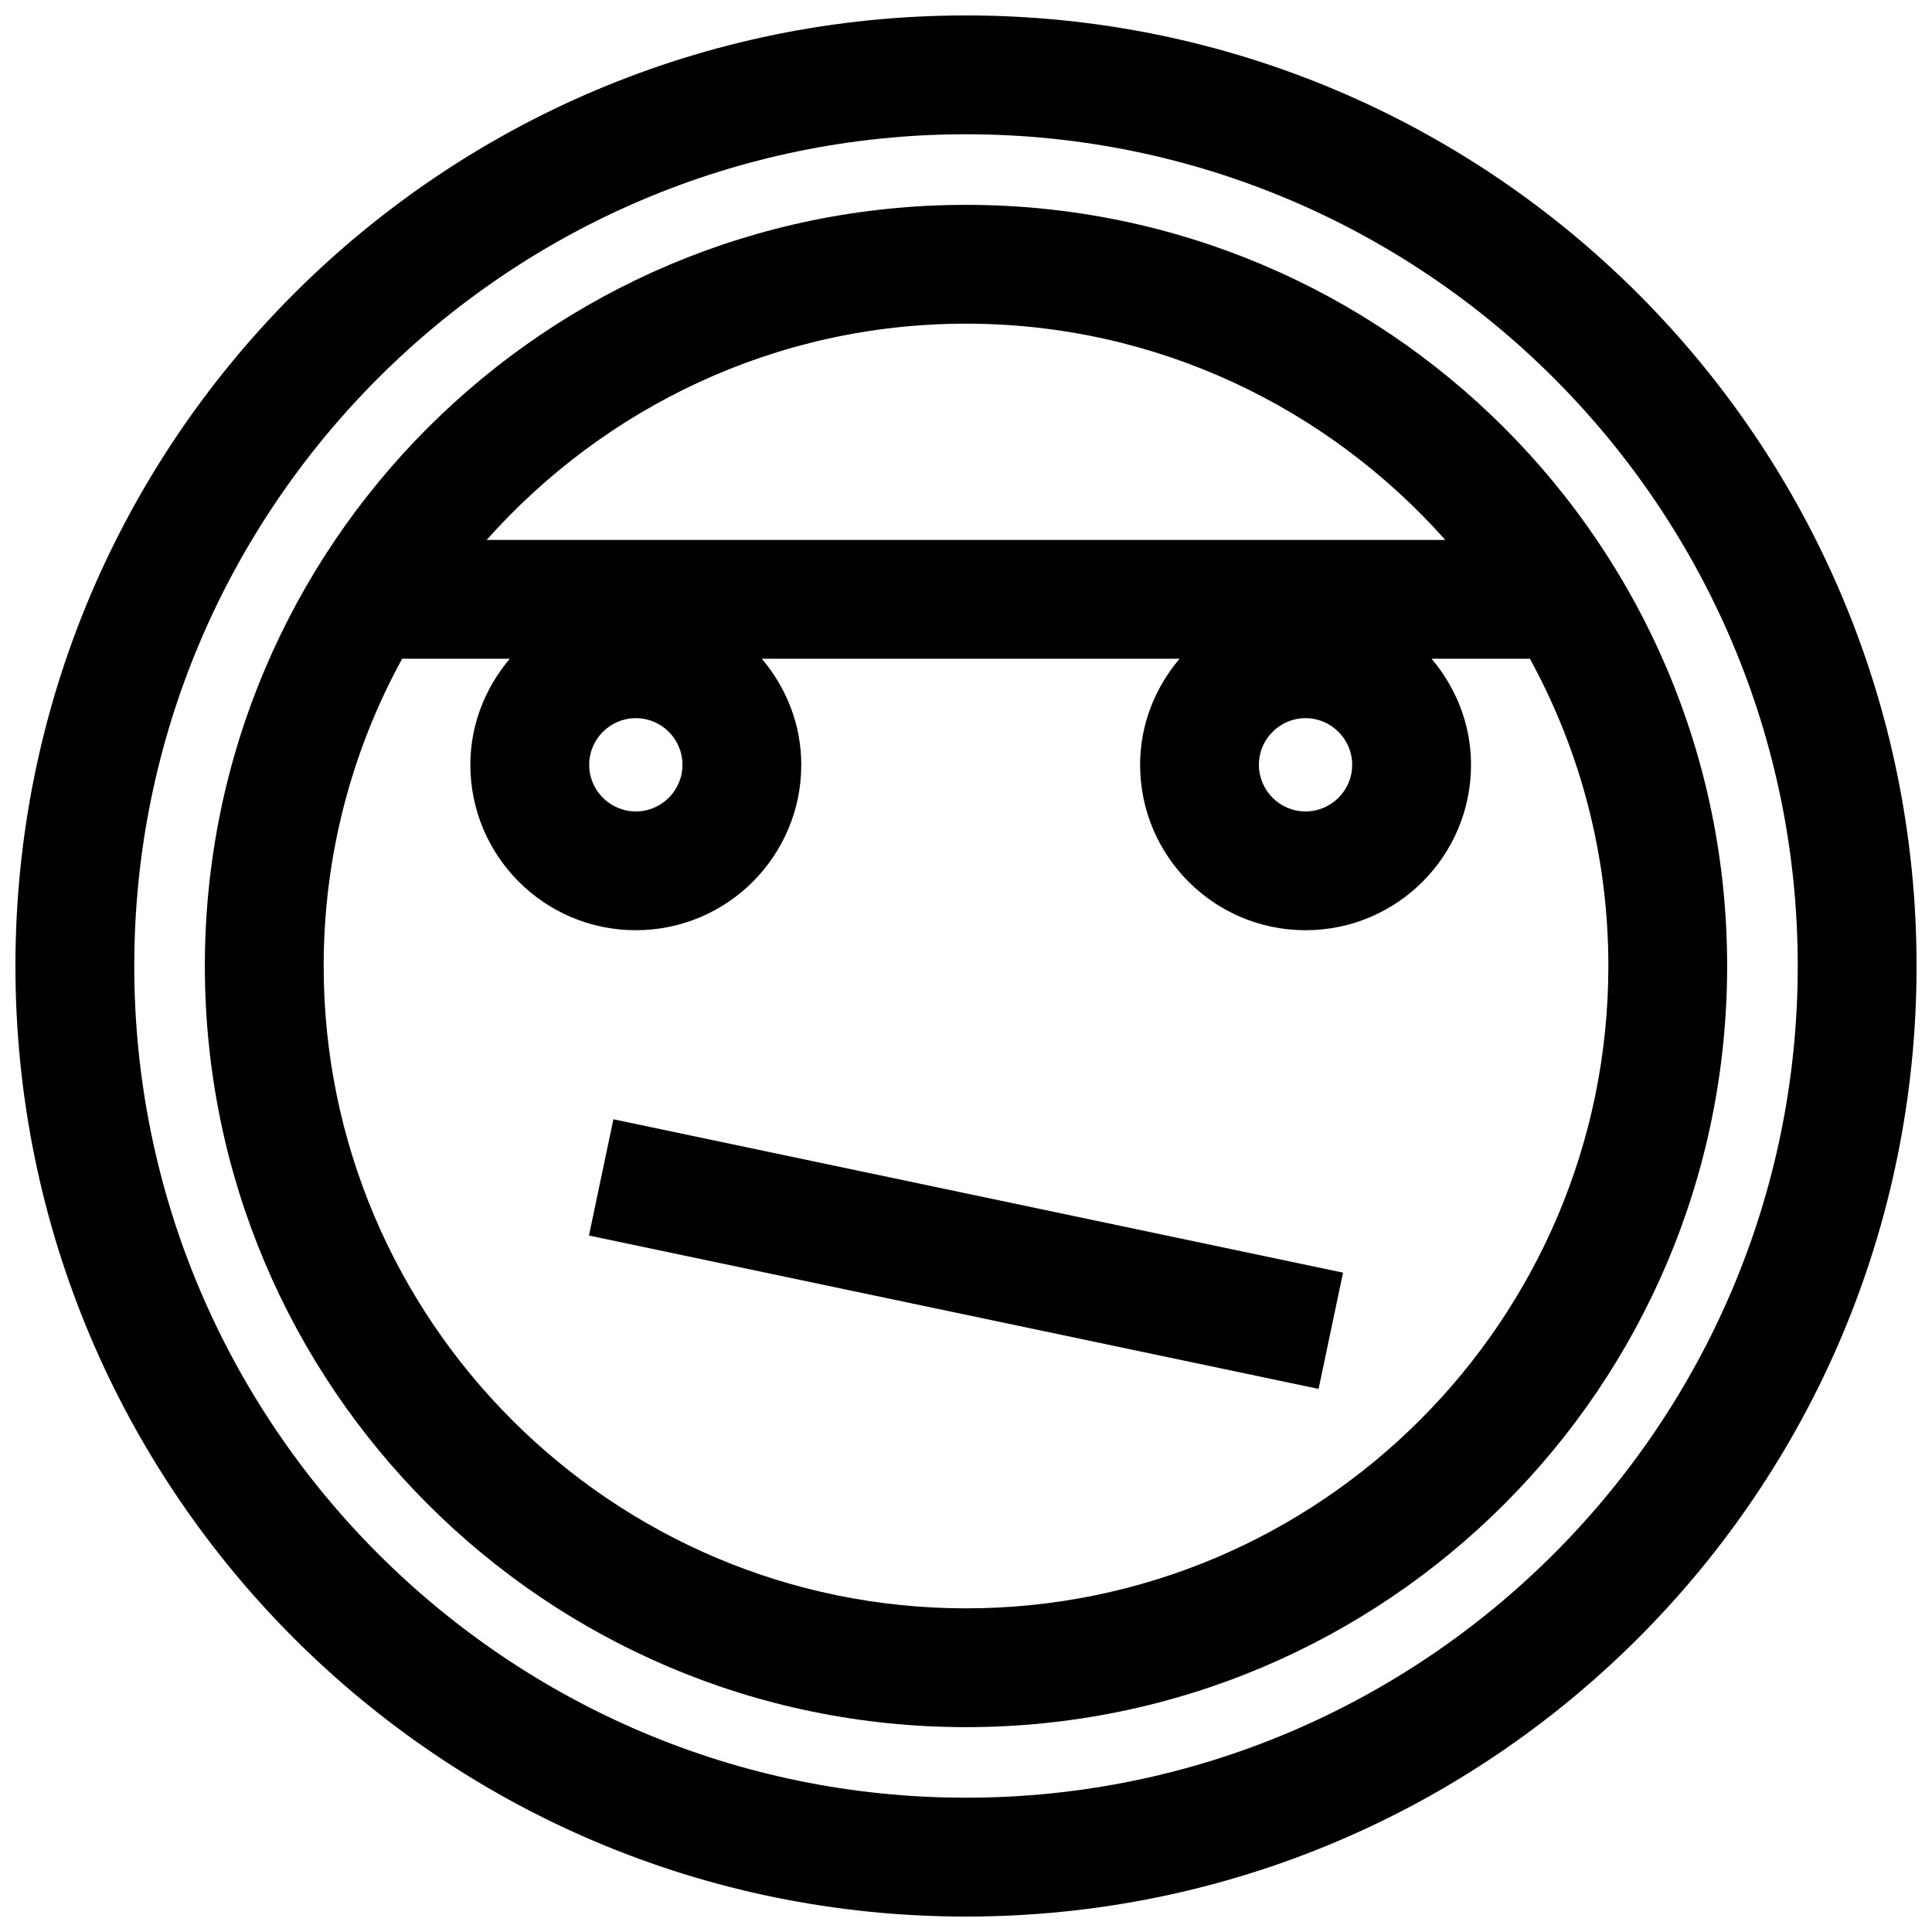 <?xml version="1.0" encoding="UTF-8"?>
<!-- Uploaded to: SVG Repo, www.svgrepo.com, Generator: SVG Repo Mixer Tools -->
<svg width="800px" height="800px" version="1.1" viewBox="144 144 512 512" xmlns="http://www.w3.org/2000/svg">
 <defs>
  <clipPath id="a">
   <path d="m148.09 148.09h503.81v503.81h-503.81z"/>
  </clipPath>
 </defs>
 <g clip-path="url(#a)">
  <path d="m400 148.09c-139.13 0-251.91 112.77-251.91 251.91 0 139.13 112.77 251.91 251.91 251.91 139.13 0 251.91-112.77 251.91-251.91-0.004-139.13-112.78-251.91-251.91-251.91zm0 472.32c-121.55 0-220.42-98.871-220.42-220.41 0-121.55 98.871-220.42 220.42-220.42 121.54 0 220.42 98.871 220.42 220.42-0.004 121.54-98.875 220.41-220.42 220.41z"/>
 </g>
 <path d="m400 198.29c-111.41 0-201.71 90.309-201.71 201.71 0 111.4 90.309 201.71 201.71 201.71s201.71-90.309 201.71-201.71c0-111.41-90.309-201.71-201.71-201.71zm0 31.488c50.508 0 95.816 22.246 127.02 57.309h-254.05c31.203-35.062 76.516-57.309 127.02-57.309zm102.34 116.9c0 6.816-5.543 12.359-12.359 12.359-6.816 0-12.359-5.543-12.359-12.359s5.543-12.359 12.359-12.359c6.801 0 12.359 5.543 12.359 12.359zm-177.48 0c0 6.816-5.543 12.359-12.359 12.359-6.816 0-12.359-5.543-12.359-12.359s5.543-12.359 12.359-12.359c6.816 0 12.359 5.543 12.359 12.359zm75.148 223.55c-93.852 0-170.23-76.359-170.23-170.23 0-29.473 7.543-57.23 20.797-81.43h28.527c-6.422 7.621-10.453 17.352-10.453 28.102 0 24.215 19.633 43.848 43.848 43.848 24.215 0 43.848-19.633 43.848-43.848 0-10.754-4.016-20.469-10.453-28.102h110.7c-6.422 7.621-10.453 17.352-10.453 28.102 0 24.215 19.633 43.848 43.848 43.848 24.215 0 43.848-19.633 43.848-43.848 0-10.754-4.016-20.469-10.453-28.102h26.055c13.242 24.199 20.797 51.941 20.797 81.43-0.004 93.867-76.363 170.23-170.23 170.23z"/>
 <path d="m300.08 471.43 6.477-30.812 193.36 40.645-6.477 30.812z"/>
</svg>